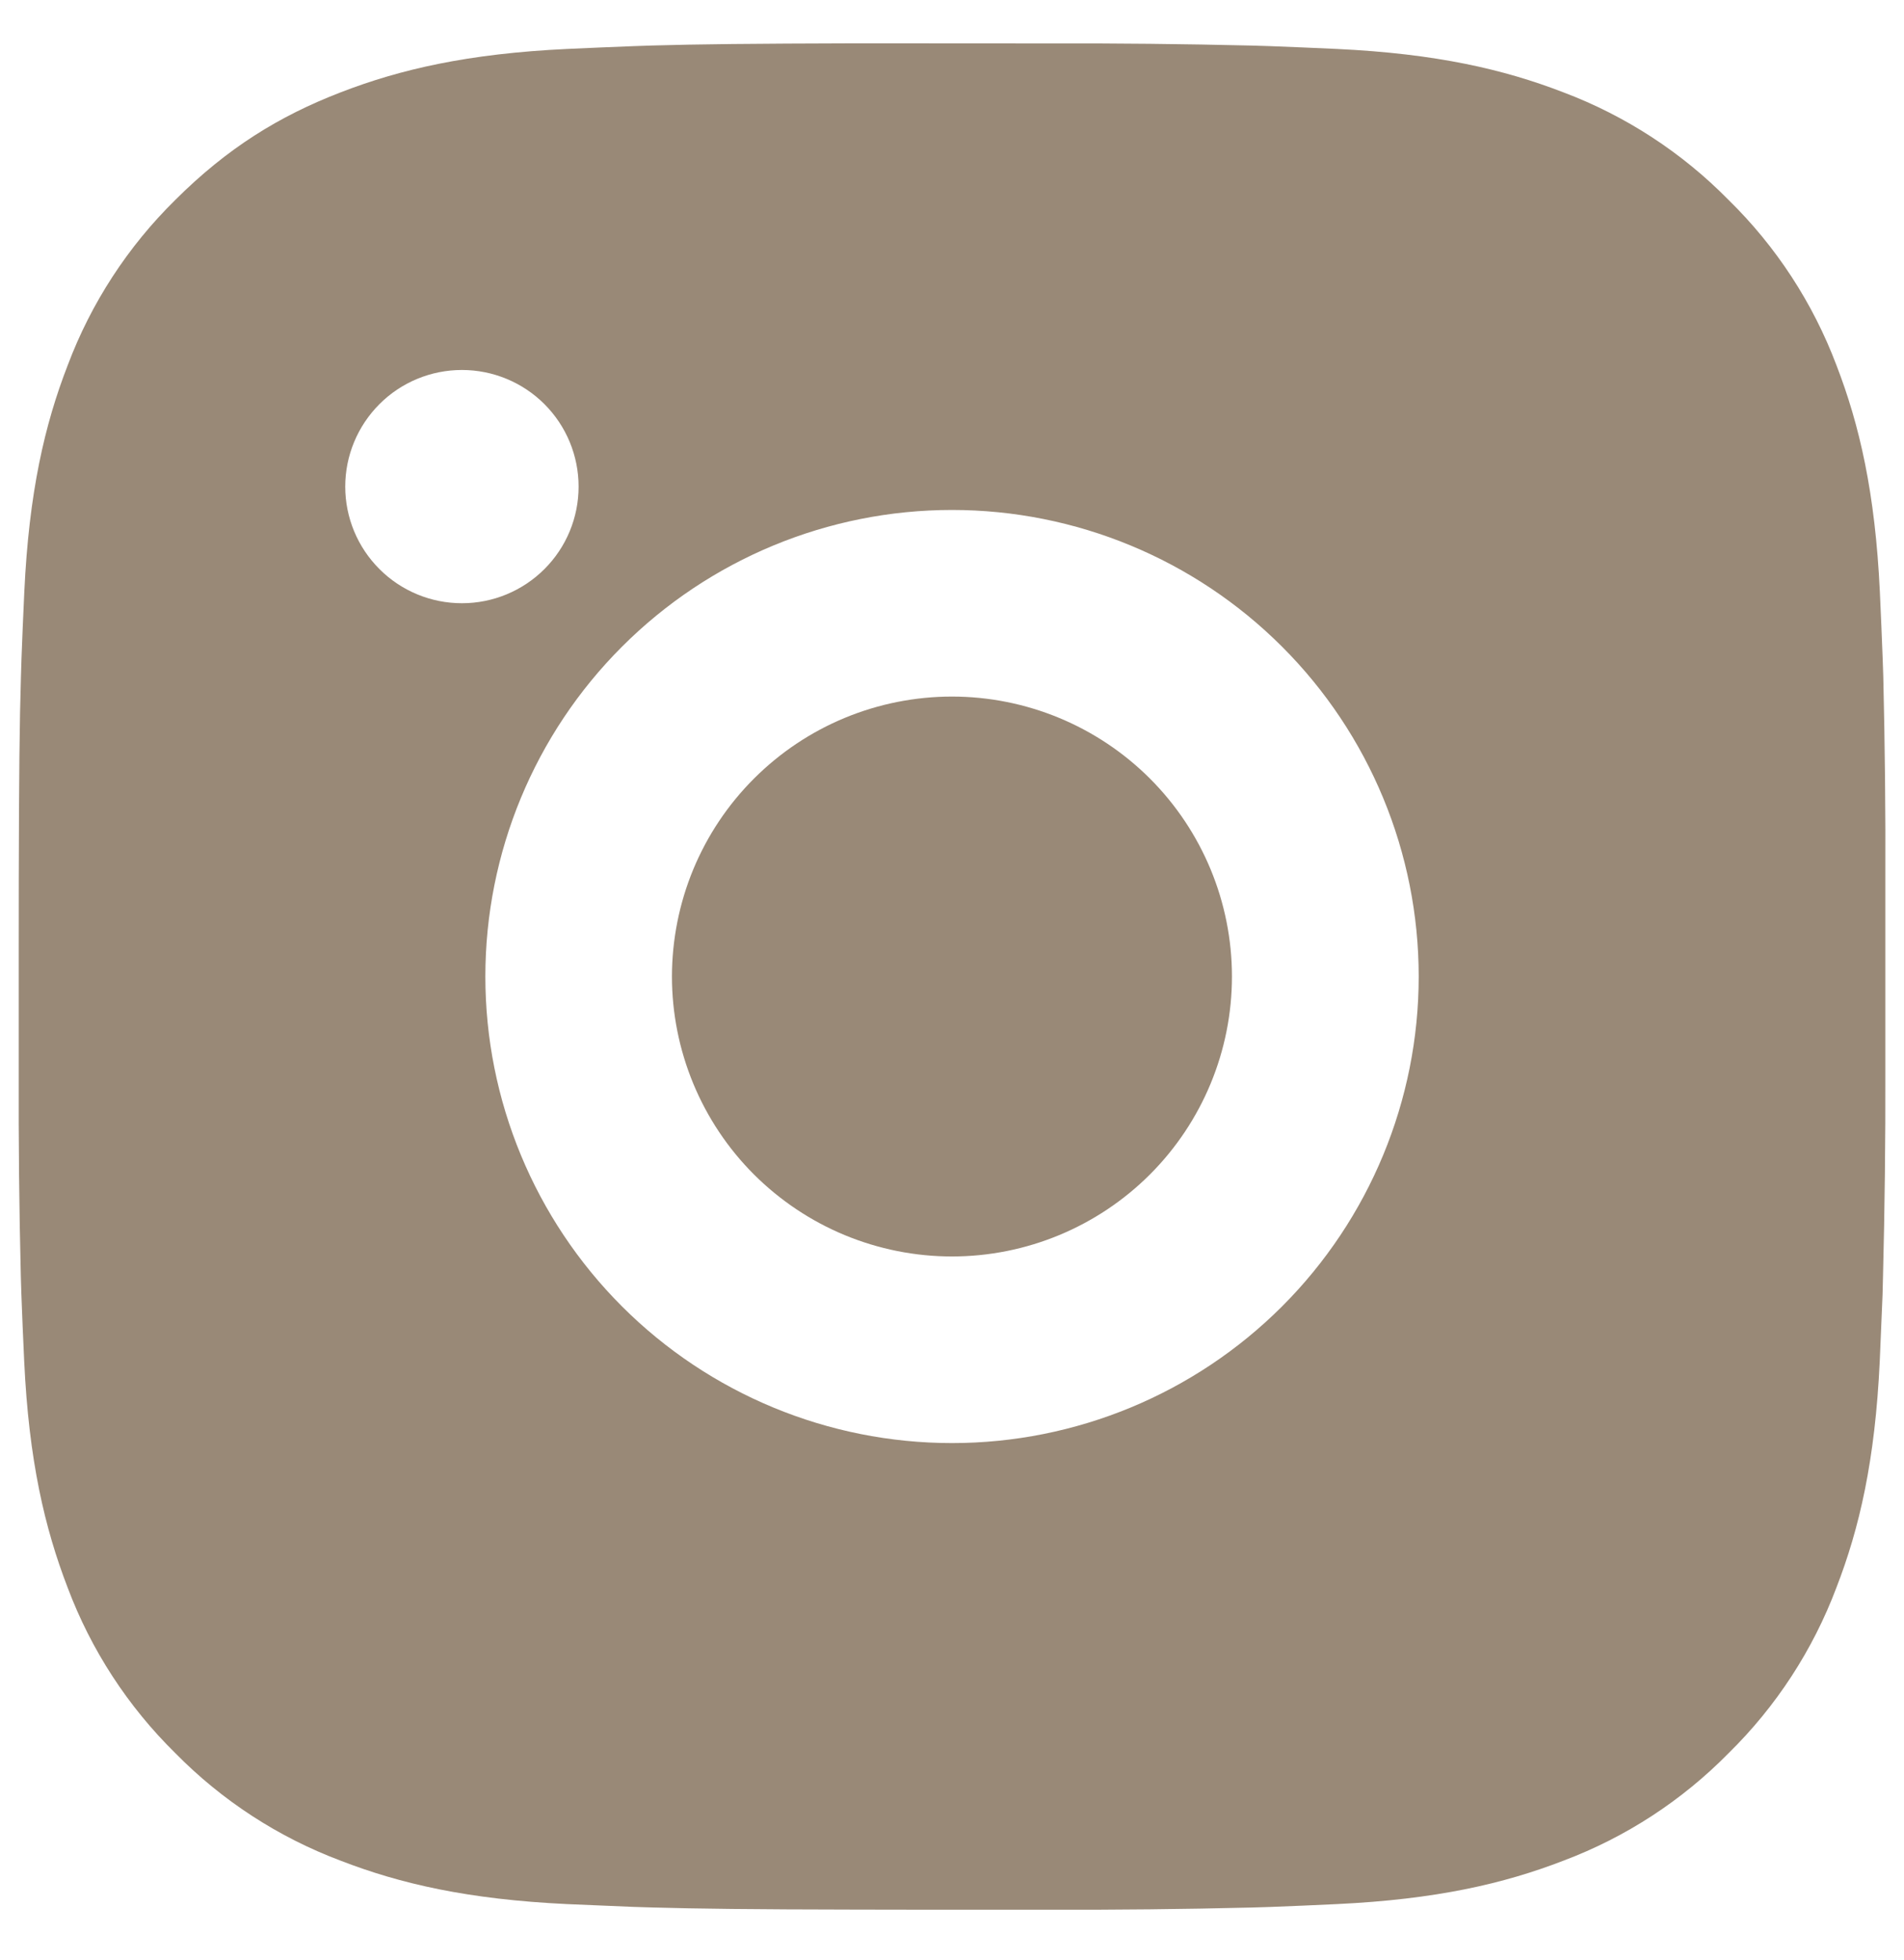 <svg width="34" height="35" viewBox="0 0 34 35" fill="none" xmlns="http://www.w3.org/2000/svg">
<path d="M15.287 0.774C13.412 0.779 12.46 0.789 11.639 0.813L11.315 0.824C10.942 0.838 10.574 0.854 10.129 0.874C8.355 0.958 7.145 1.238 6.084 1.649C4.984 2.073 4.057 2.646 3.13 3.571C2.283 4.404 1.627 5.412 1.209 6.524C0.797 7.586 0.517 8.796 0.434 10.571C0.414 11.014 0.397 11.383 0.384 11.758L0.374 12.081C0.349 12.901 0.339 13.853 0.335 15.728L0.334 16.971V19.154C0.33 20.37 0.342 21.586 0.372 22.801L0.382 23.124C0.395 23.499 0.412 23.868 0.432 24.311C0.515 26.086 0.799 27.294 1.209 28.358C1.627 29.47 2.283 30.478 3.13 31.311C3.963 32.159 4.971 32.815 6.084 33.233C7.145 33.644 8.355 33.924 10.129 34.008L11.315 34.058L11.639 34.068C12.46 34.091 13.412 34.103 15.287 34.106L16.53 34.108H18.712C19.928 34.112 21.145 34.099 22.36 34.069L22.684 34.059C23.079 34.044 23.475 34.027 23.87 34.008C25.644 33.924 26.854 33.644 27.917 33.233C29.029 32.815 30.036 32.159 30.869 31.311C31.717 30.478 32.373 29.47 32.792 28.358C33.204 27.296 33.484 26.086 33.567 24.311L33.617 23.124L33.625 22.801C33.656 21.586 33.67 20.37 33.667 19.154V15.728C33.672 14.512 33.659 13.296 33.63 12.081L33.619 11.758C33.605 11.383 33.589 11.014 33.569 10.571C33.485 8.796 33.205 7.588 32.794 6.524C32.374 5.411 31.717 4.403 30.867 3.571C30.035 2.724 29.028 2.068 27.917 1.649C26.854 1.238 25.645 0.958 23.87 0.874C23.427 0.854 23.057 0.838 22.684 0.824L22.36 0.814C21.145 0.785 19.929 0.772 18.714 0.776L15.287 0.774ZM17 9.108C19.21 9.108 21.33 9.986 22.893 11.549C24.456 13.111 25.334 15.231 25.334 17.441C25.334 19.651 24.456 21.771 22.893 23.334C21.33 24.896 19.21 25.774 17 25.774C14.79 25.774 12.671 24.896 11.108 23.334C9.545 21.771 8.667 19.651 8.667 17.441C8.667 15.231 9.545 13.111 11.108 11.549C12.671 9.986 14.79 9.108 17 9.108ZM17 12.441C16.344 12.441 15.694 12.57 15.087 12.821C14.48 13.072 13.929 13.441 13.465 13.905C13 14.369 12.632 14.92 12.38 15.527C12.129 16.134 12 16.784 11.999 17.44C11.999 18.097 12.129 18.747 12.38 19.354C12.631 19.96 12.999 20.512 13.463 20.976C13.928 21.44 14.479 21.809 15.085 22.06C15.692 22.311 16.342 22.441 16.999 22.441C18.325 22.441 19.596 21.914 20.534 20.977C21.472 20.039 21.999 18.767 21.999 17.441C21.999 16.115 21.472 14.843 20.534 13.905C19.596 12.968 18.325 12.441 16.999 12.441M8.249 6.608C8.801 6.608 9.331 6.827 9.722 7.218C10.113 7.609 10.332 8.139 10.332 8.691C10.332 9.244 10.113 9.774 9.722 10.164C9.331 10.555 8.801 10.774 8.249 10.774C7.696 10.774 7.166 10.555 6.776 10.164C6.385 9.774 6.165 9.244 6.165 8.691C6.165 8.139 6.385 7.609 6.776 7.218C7.166 6.827 7.696 6.608 8.249 6.608Z" fill="#998977"/>
</svg>
